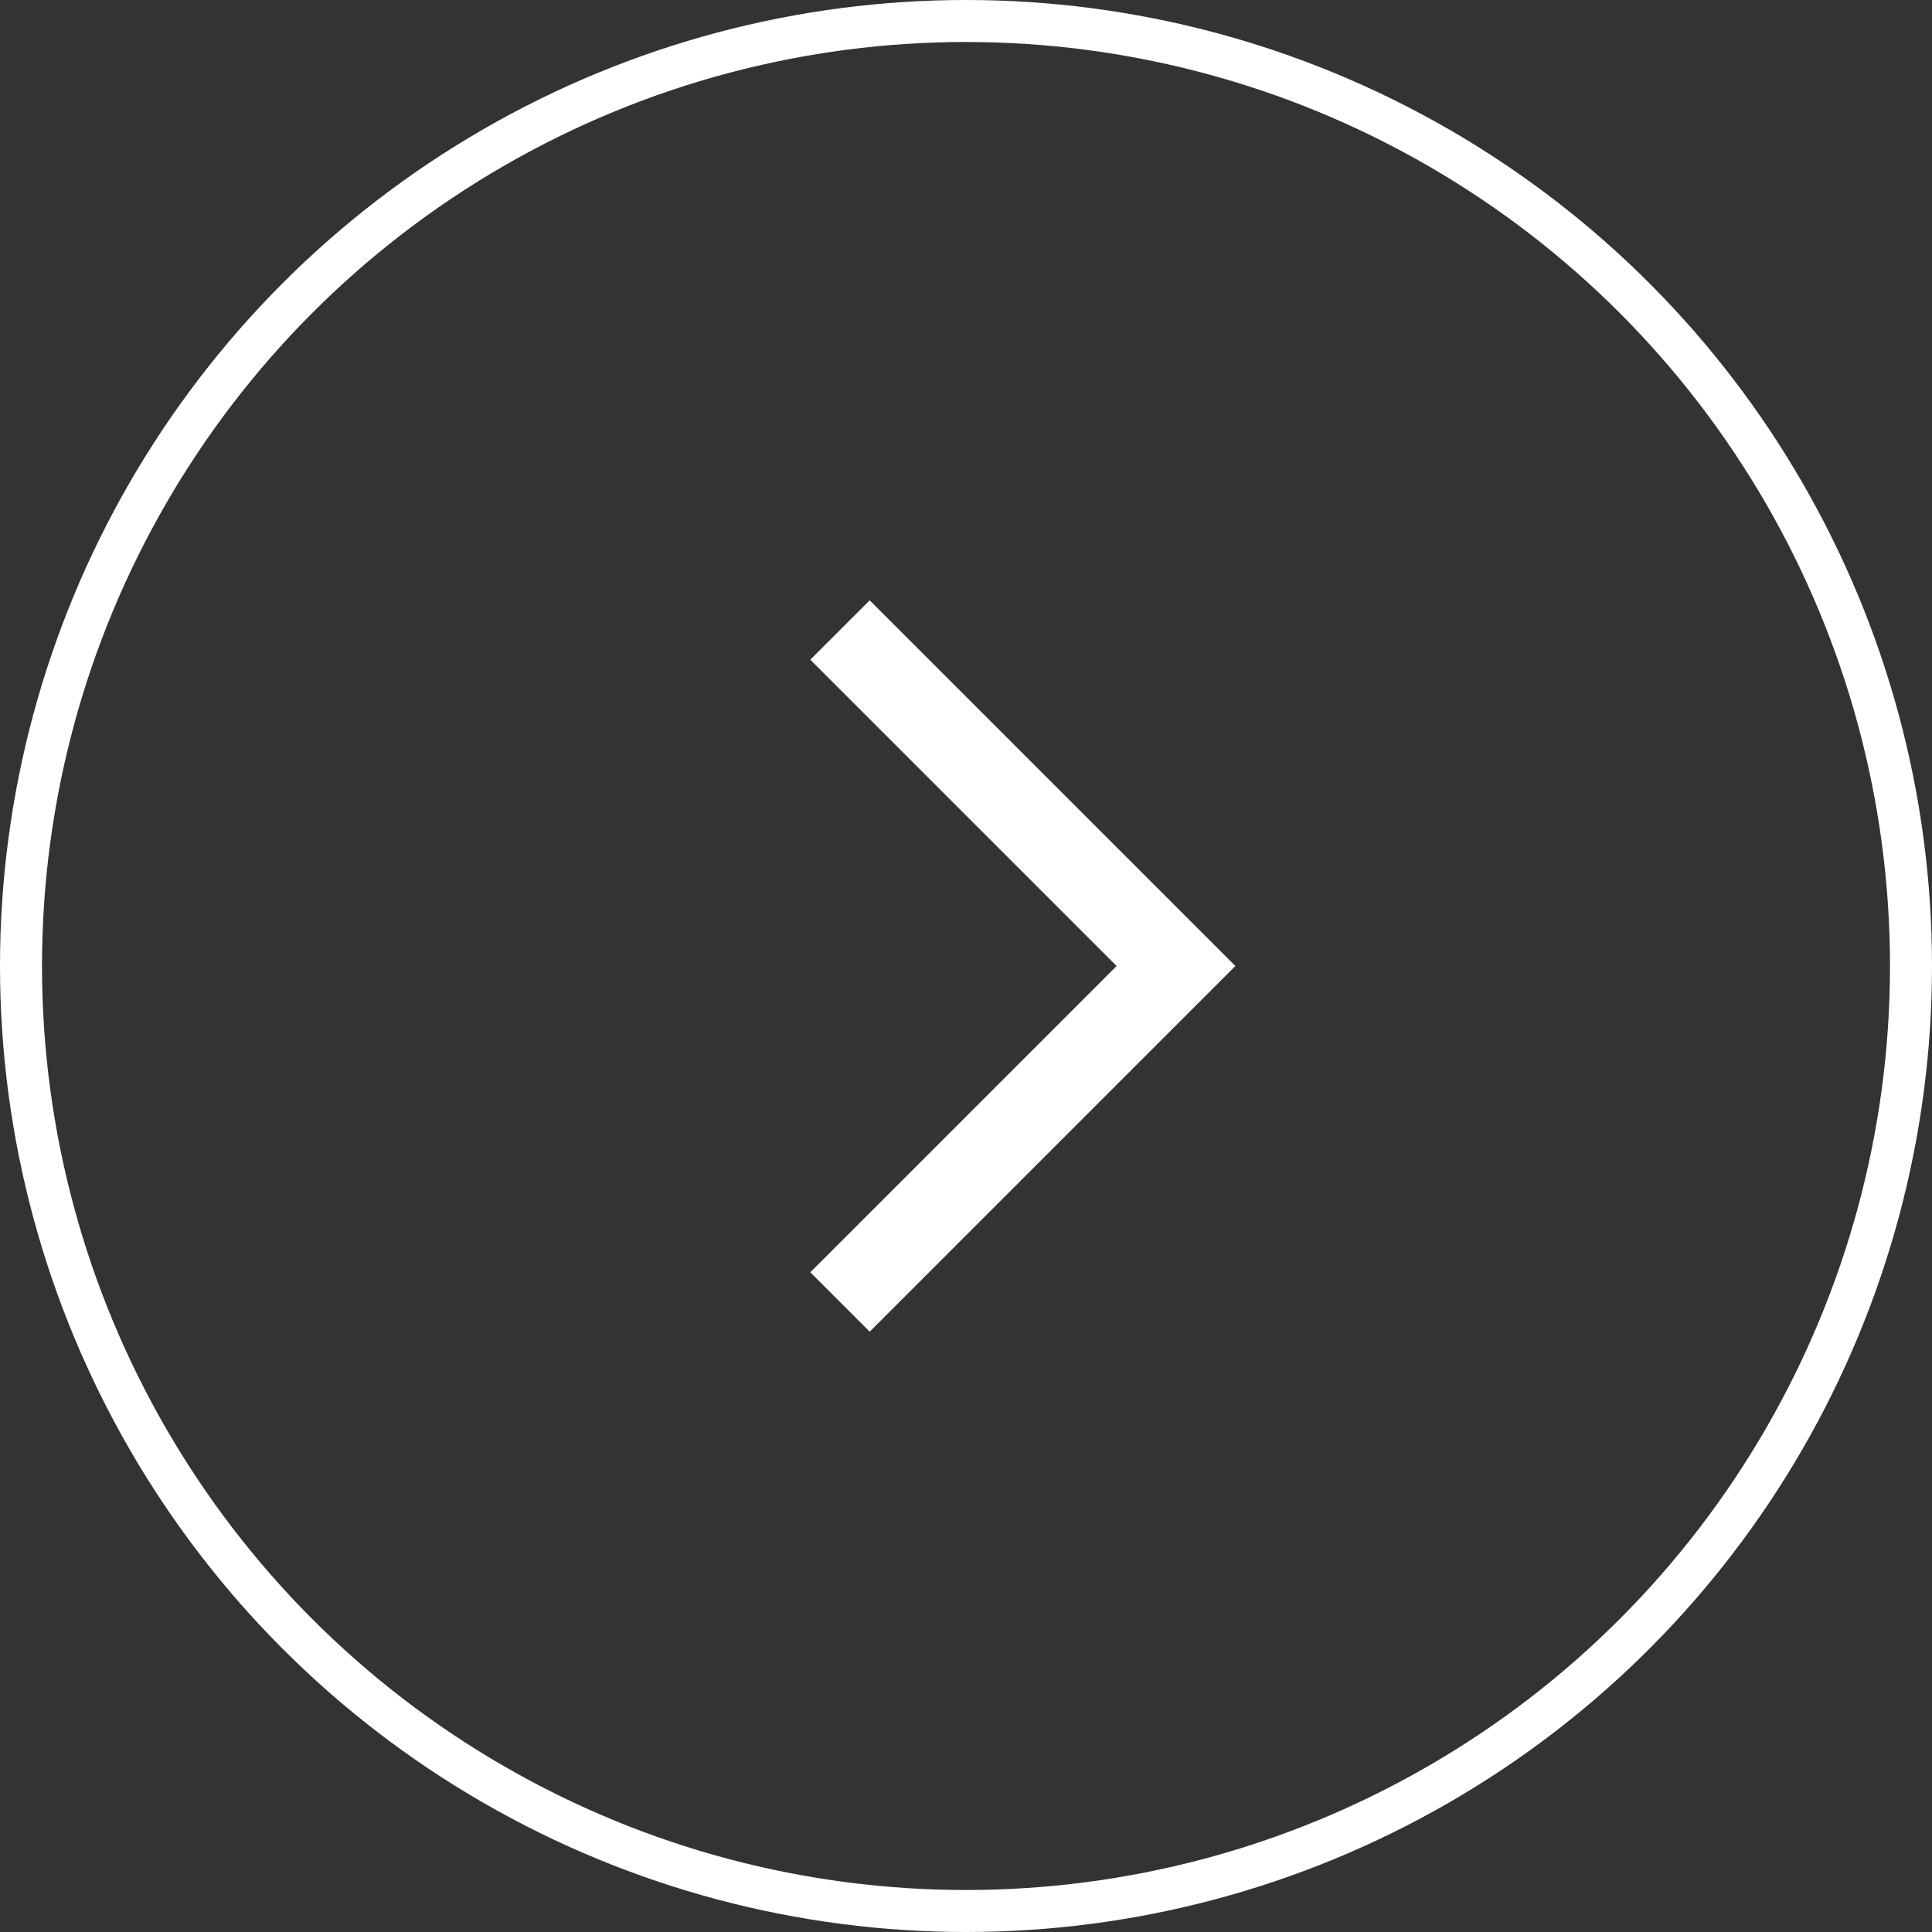<?xml version="1.0" encoding="UTF-8"?>
<svg width="46px" height="46px" viewBox="0 0 46 46" version="1.1" xmlns="http://www.w3.org/2000/svg" xmlns:xlink="http://www.w3.org/1999/xlink">
    <rect x="0" y="0" width="46" height="46" fill="#333333" stroke="none"/>
    <title>Group 6</title>
    <g id="Page-1" stroke="none" stroke-width="1" fill="none" fill-rule="evenodd">
        <g id="home" transform="translate(-960, -2358)" stroke="#FFFFFF">
            <g id="Group-6" transform="translate(960, 2358)">
                <polyline id="Path-2" stroke-width="2" points="20 31 28 23 20 15"></polyline>
                <circle id="Oval" transform="translate(23, 23) scale(-1, 1) translate(-23, -23)" cx="23" cy="23" r="22.5"></circle>
            </g>
        </g>
    </g>
</svg>